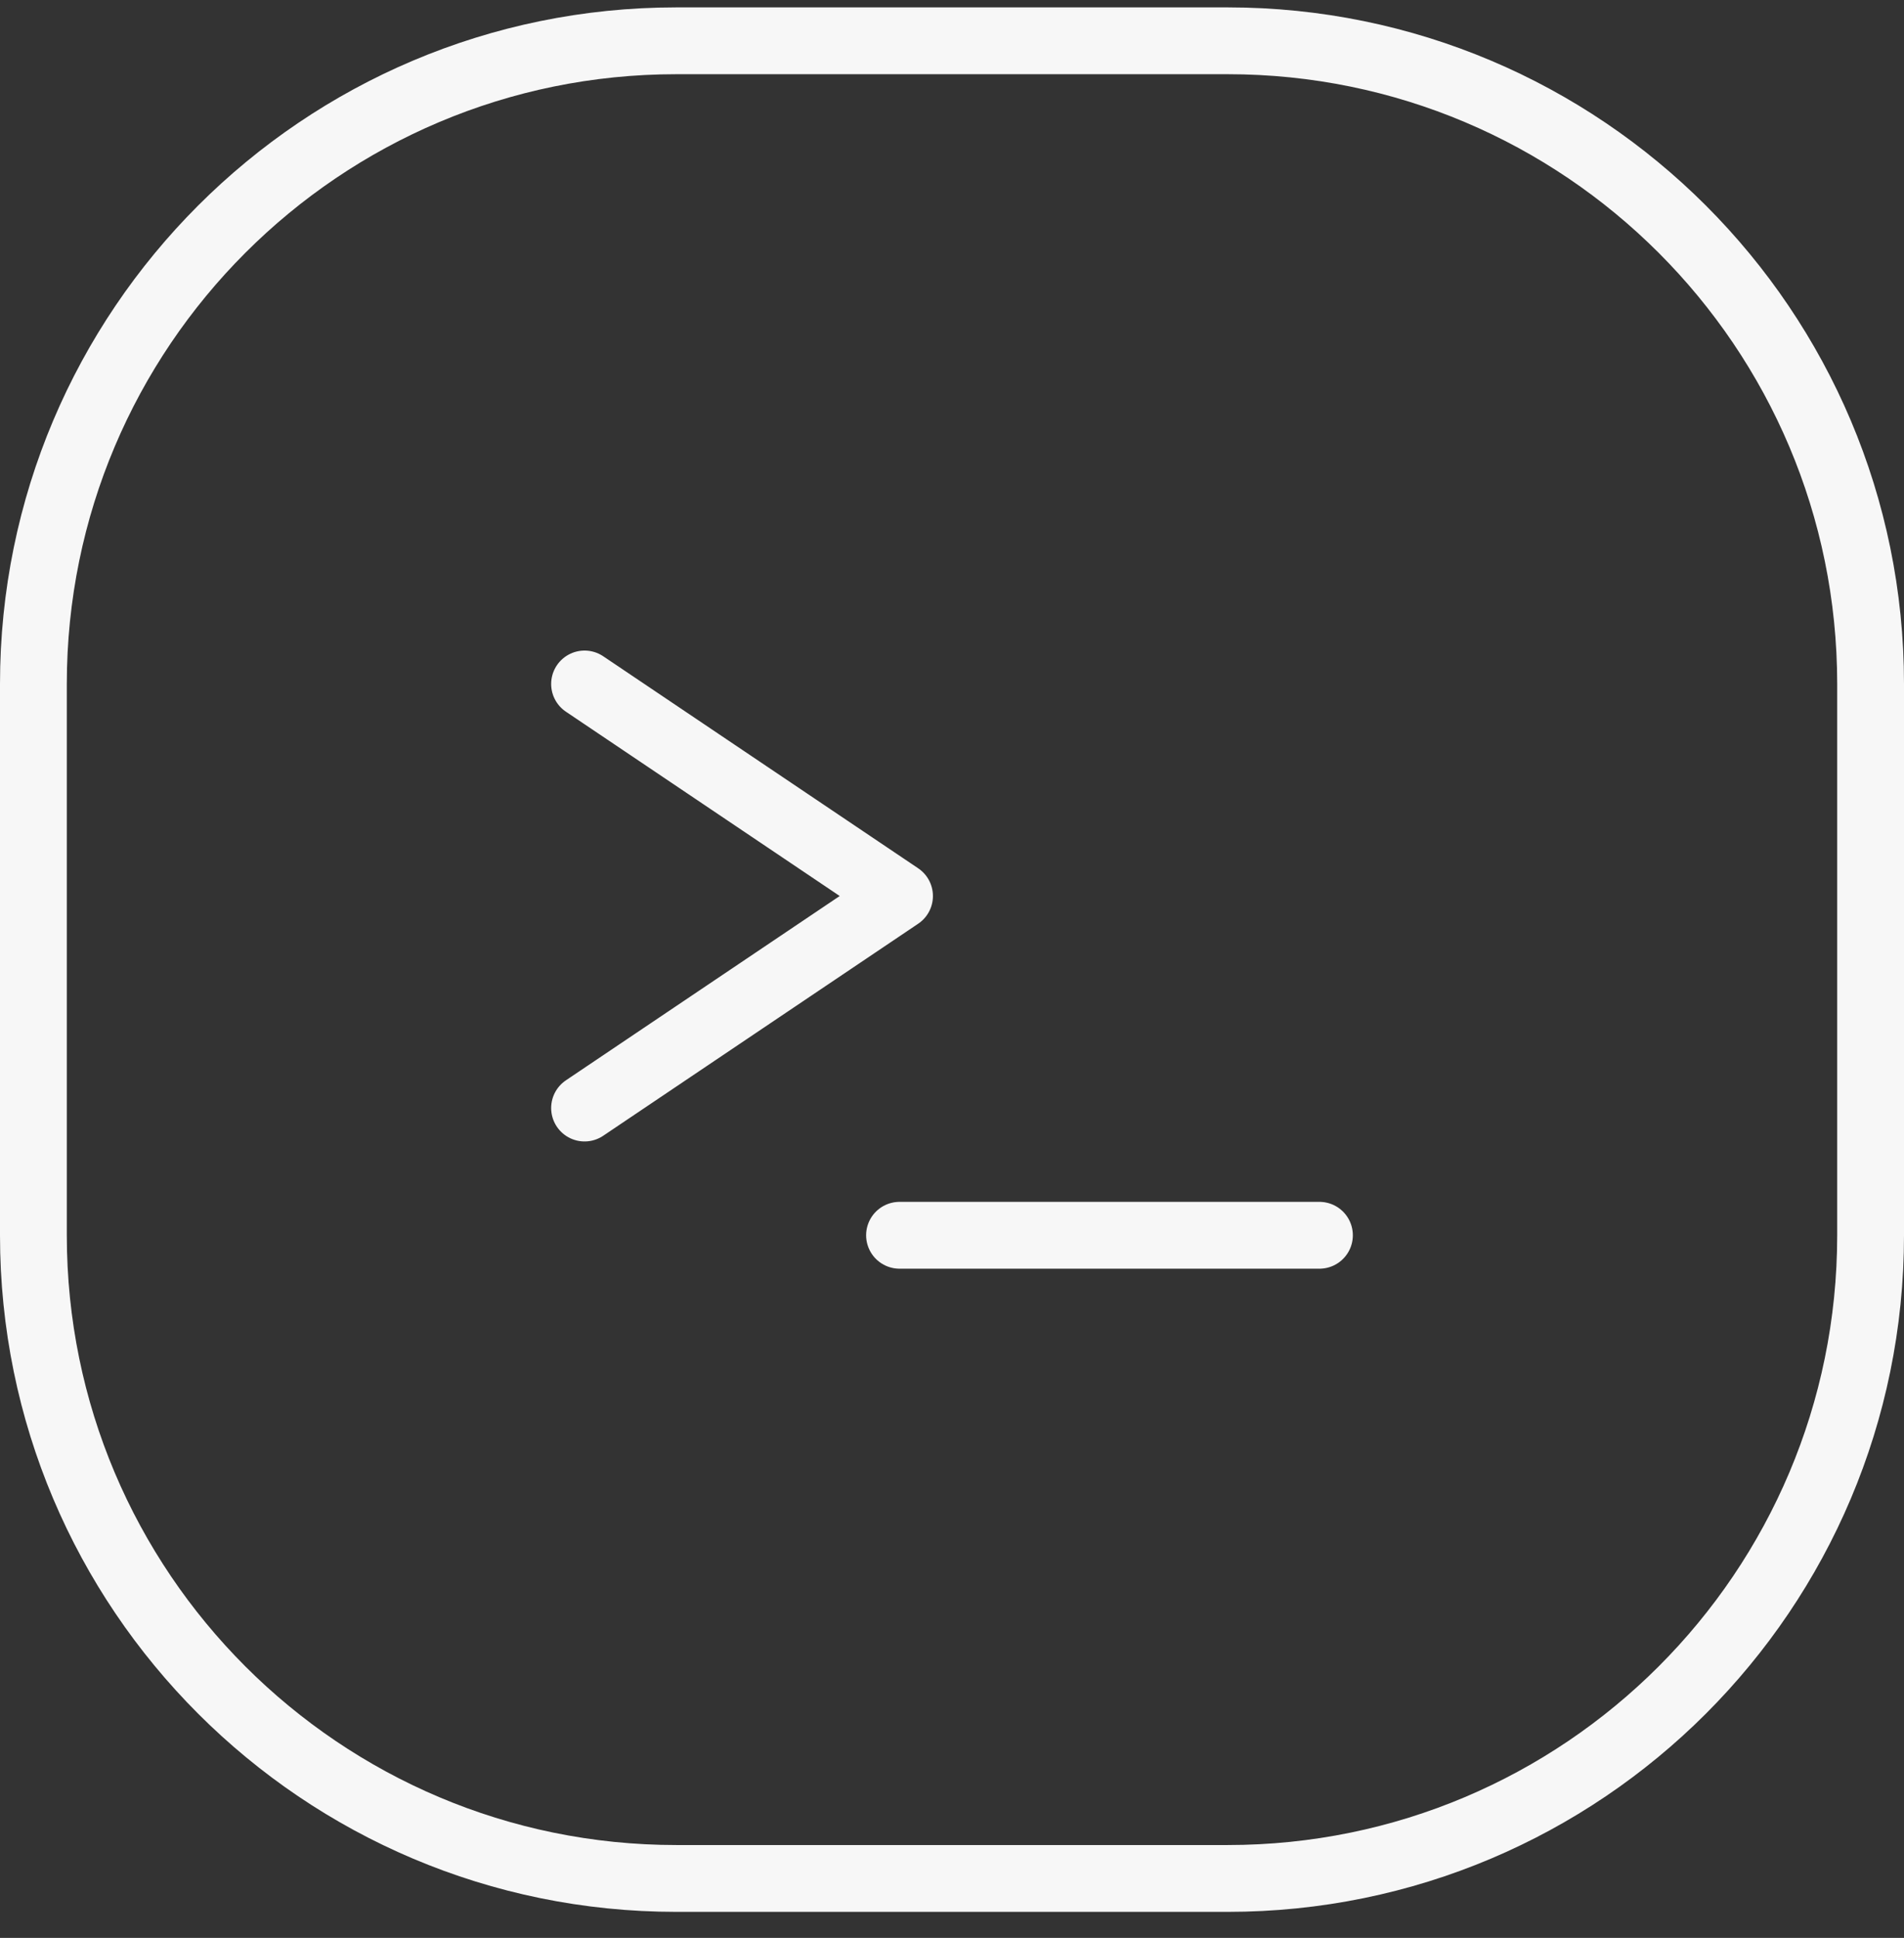 <?xml version="1.0" encoding="UTF-8"?> <svg xmlns="http://www.w3.org/2000/svg" width="57" height="58" viewBox="0 0 57 58" fill="none"><rect x="0" y="0" width="57" height="58" fill="#333333" stroke="none"/><path d="M17.5 33.163L26.929 26.817L17.5 20.471M26.929 36.971H39.5" stroke="#F7F7F7" stroke-width="2" stroke-linecap="round" stroke-linejoin="round"></path><path d="M1 20.471C1 9.839 9.619 1.221 20.25 1.221H36.75C47.382 1.221 56 9.839 56 20.471V36.971C56 47.602 47.382 56.221 36.75 56.221H20.25C9.619 56.221 1 47.602 1 36.971V20.471Z" stroke="#F7F7F7" stroke-width="2" stroke-linecap="round" stroke-linejoin="round"></path></svg> 